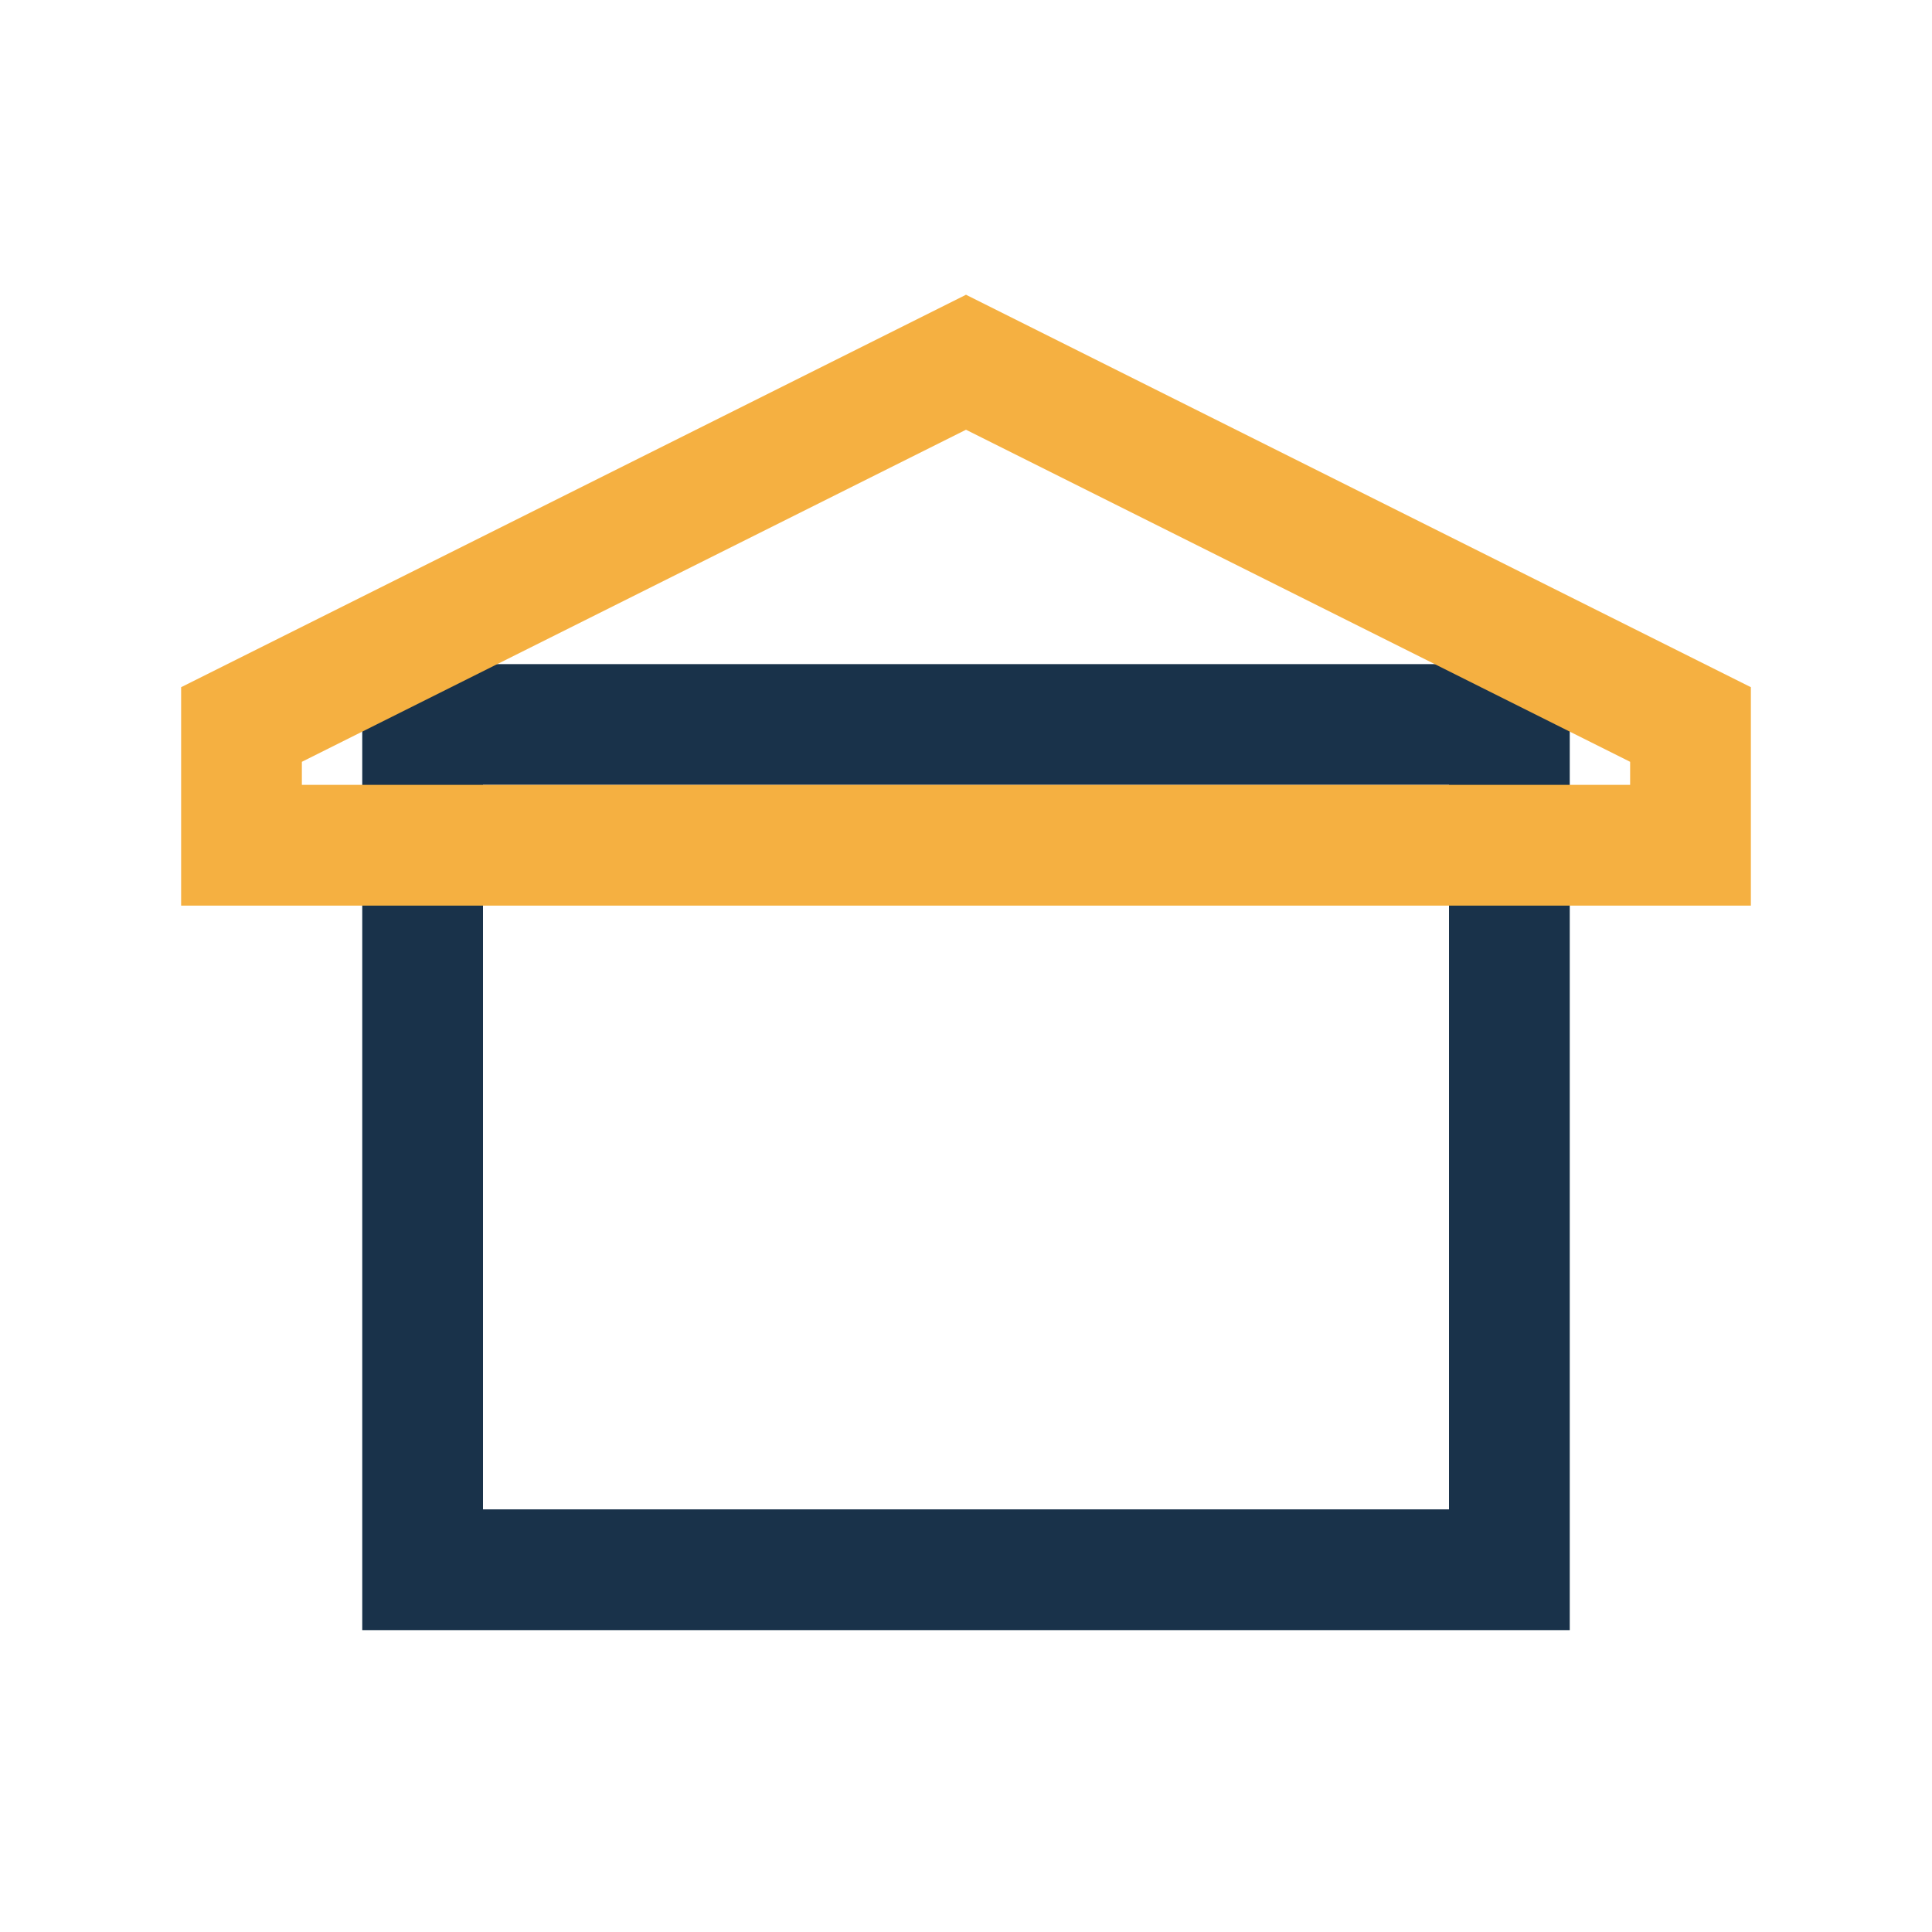<?xml version="1.0" encoding="UTF-8"?>
<svg xmlns="http://www.w3.org/2000/svg" width="32" height="32" viewBox="0 0 32 32"><rect x="7" y="12" width="18" height="14" fill="none" stroke="#19324A" stroke-width="2"/><path d="M16 6l12 6v2H4v-2z" fill="none" stroke="#F5B041" stroke-width="2"/></svg>